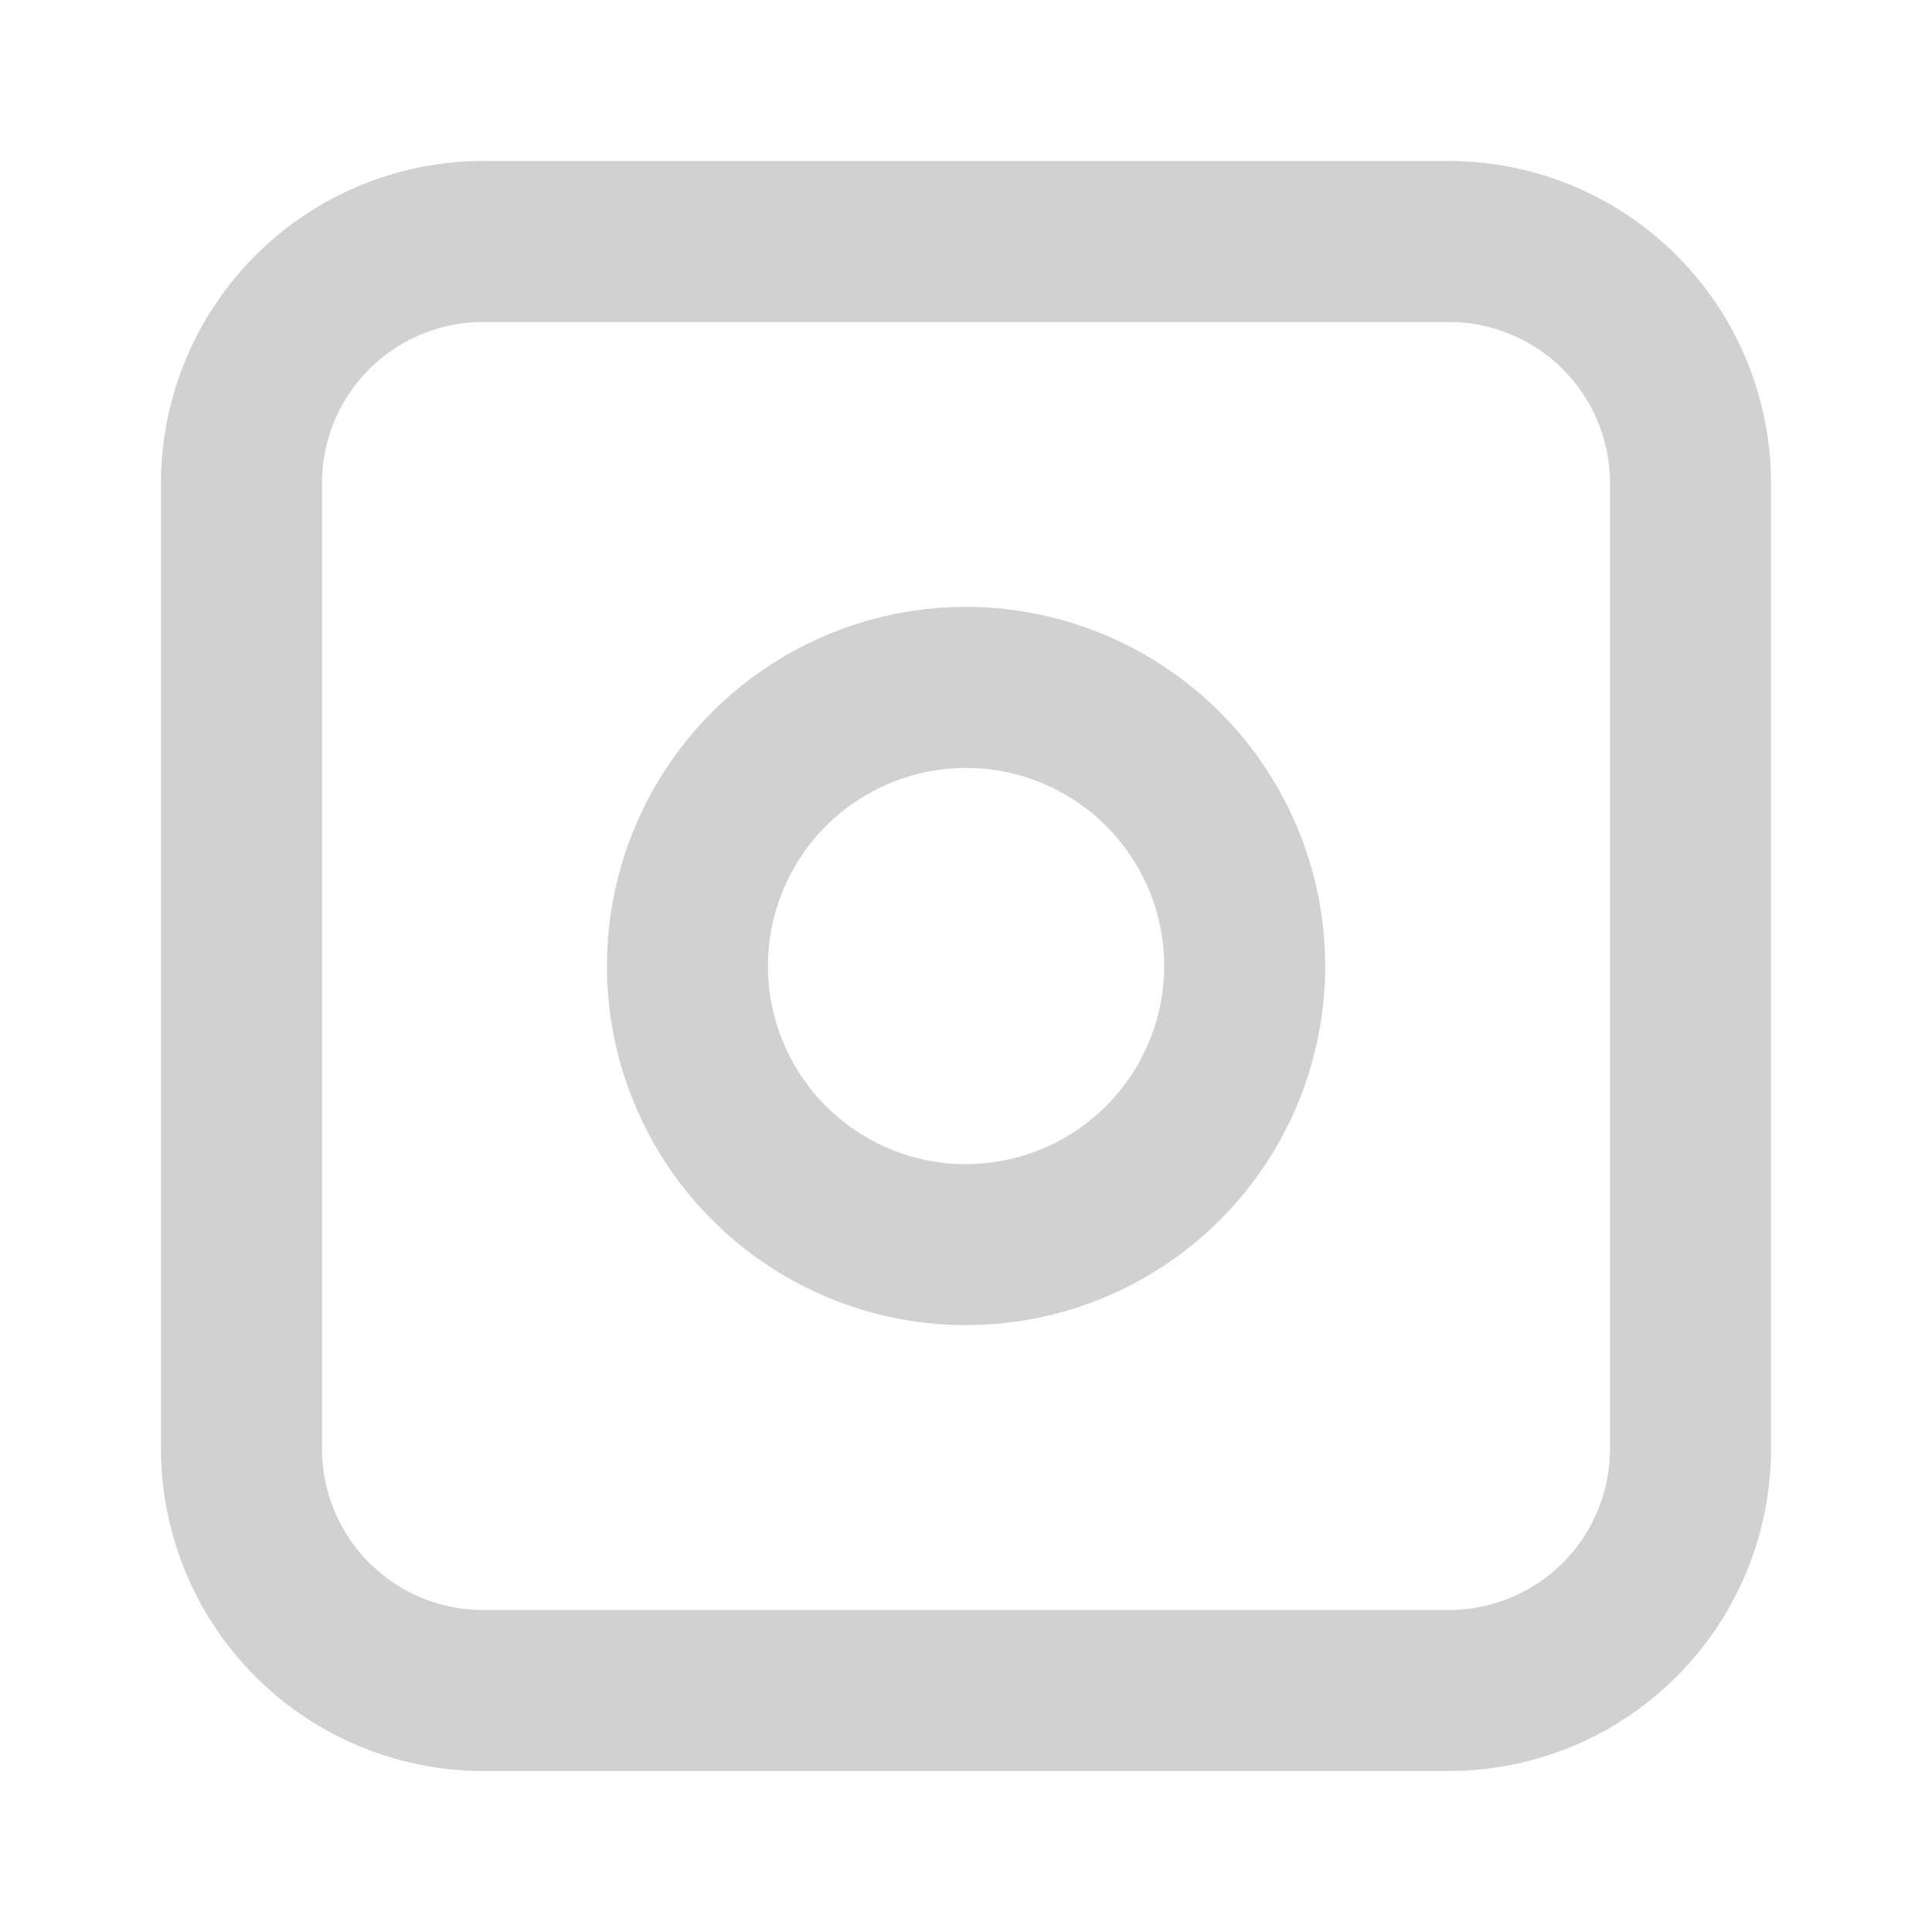 <svg xmlns="http://www.w3.org/2000/svg" viewBox="0 0 24 24" x="0px" y="0px" aria-hidden="true" width="24px" height="24px" style="fill:url(#CerosGradient_idd86c73d52);"><defs><linearGradient class="cerosgradient" data-cerosgradient="true" id="CerosGradient_idd86c73d52" gradientUnits="userSpaceOnUse" x1="50%" y1="100%" x2="50%" y2="0%"><stop offset="0%" stop-color="#D1D1D1"/><stop offset="100%" stop-color="#D1D1D1"/></linearGradient><linearGradient/></defs><title>08</title><g data-name="01"><path d="M18,2H6A4.005,4.005,0,0,0,2,6V18a4.005,4.005,0,0,0,4,4H18a4.004,4.004,0,0,0,4-4V6A4.004,4.004,0,0,0,18,2Zm2,16a2.002,2.002,0,0,1-2,2H6a2.002,2.002,0,0,1-2-2V6A2.002,2.002,0,0,1,6,4H18a2.002,2.002,0,0,1,2,2Z" style="fill:url(#CerosGradient_idd86c73d52);"/><path d="M12,7.539A4.461,4.461,0,1,0,16.462,12,4.466,4.466,0,0,0,12,7.539Zm0,6.923A2.461,2.461,0,1,1,14.462,12,2.464,2.464,0,0,1,12,14.461Z" style="fill:url(#CerosGradient_idd86c73d52);"/></g></svg>